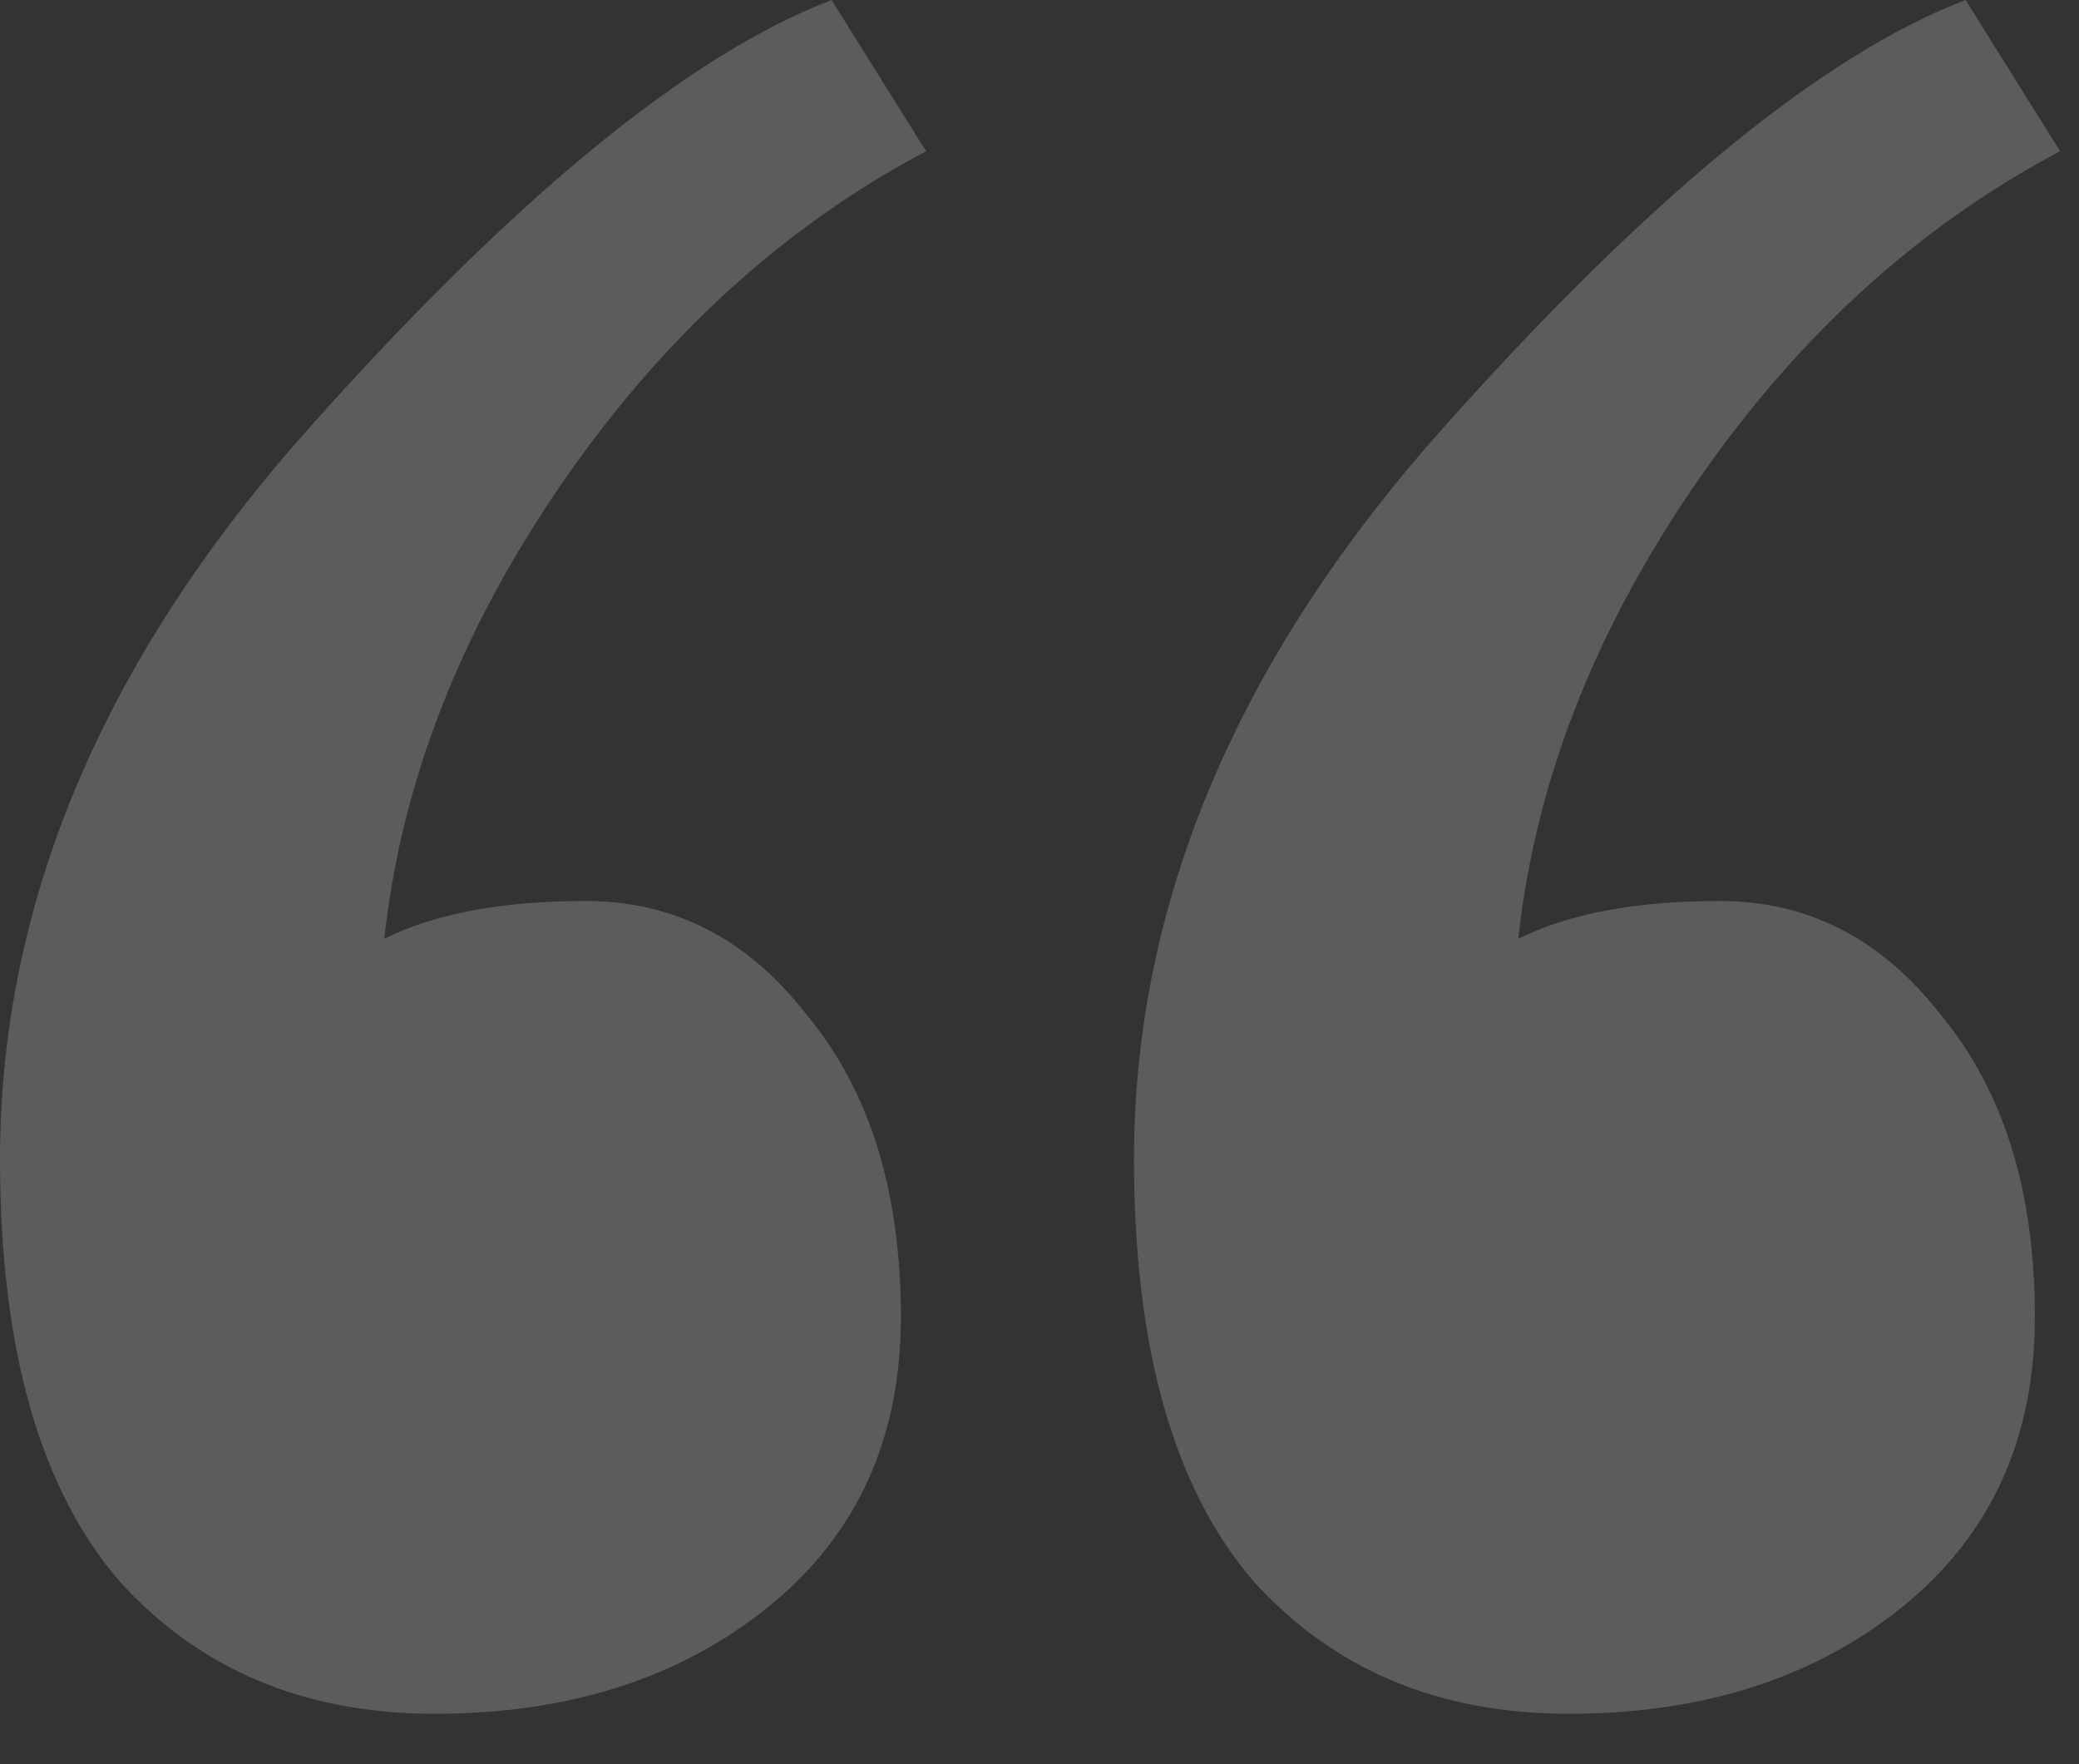 <svg width="33" height="28" viewBox="0 0 33 28" fill="none" xmlns="http://www.w3.org/2000/svg">
<rect x="0" y="0" width="33" height="28" fill="#333333" stroke="none"/>
<path d="M0 18.4C0 14.333 1.633 10.467 4.9 6.8C8.167 3.133 10.933 0.867 13.2 0L14.7 2.4C12.433 3.6 10.5 5.367 8.9 7.7C7.3 10.033 6.367 12.433 6.1 14.9C6.9 14.5 7.967 14.3 9.3 14.3C10.7 14.3 11.867 14.9 12.8 16.1C13.8 17.3 14.3 18.9 14.3 20.9C14.3 22.833 13.6 24.367 12.2 25.5C10.8 26.633 9.033 27.2 6.9 27.2C4.833 27.2 3.167 26.5 1.9 25.1C0.633 23.633 0 21.4 0 18.4ZM18 18.4C18 14.333 19.633 10.467 22.9 6.8C26.167 3.133 28.933 0.867 31.2 0L32.7 2.4C30.433 3.6 28.5 5.367 26.9 7.7C25.3 10.033 24.367 12.433 24.1 14.9C24.9 14.5 25.967 14.3 27.3 14.3C28.7 14.3 29.867 14.9 30.8 16.1C31.8 17.3 32.3 18.9 32.3 20.9C32.3 22.833 31.6 24.367 30.2 25.5C28.8 26.633 27.033 27.2 24.9 27.2C22.833 27.2 21.167 26.5 19.9 25.1C18.633 23.633 18 21.4 18 18.4Z" fill="white" fill-opacity="0.2"/>
</svg>
